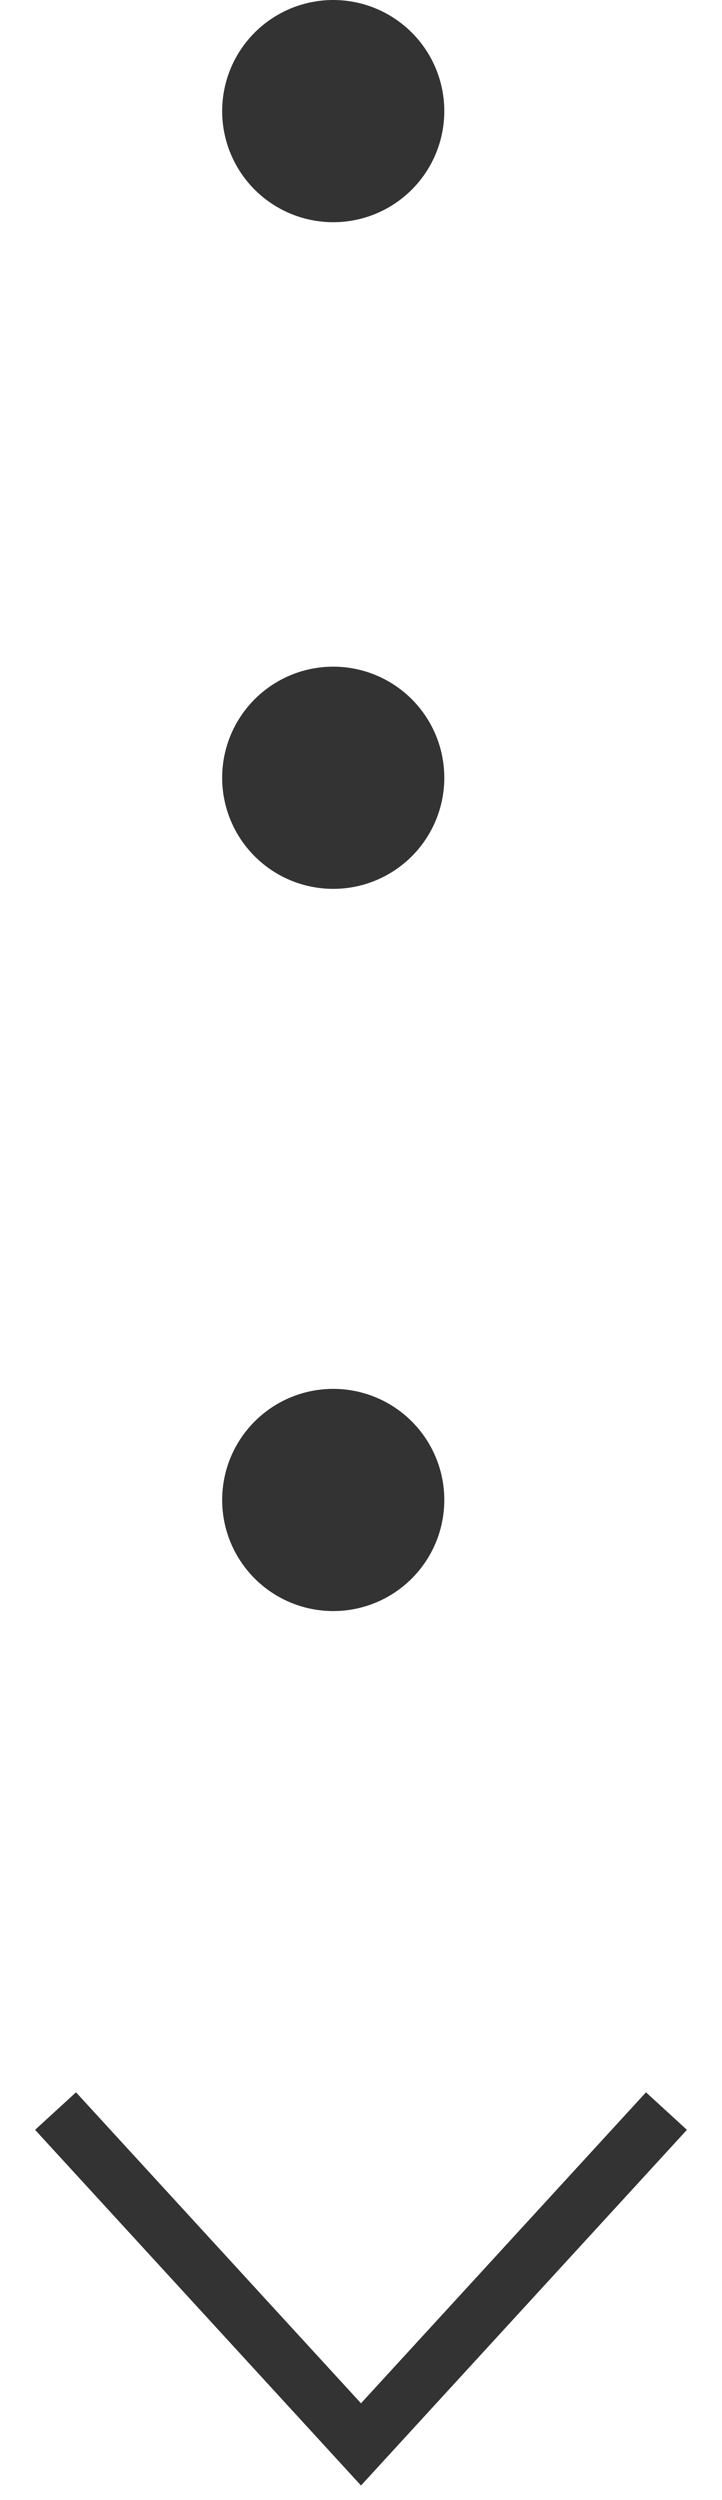<svg width="13" height="45" viewBox="0 0 13 45" fill="none" xmlns="http://www.w3.org/2000/svg">
<circle cx="6" cy="2" r="2" fill="#333333"/>
<circle cx="6" cy="14" r="2" fill="#333333"/>
<circle cx="6" cy="27" r="2" fill="#333333"/>
<path d="M1 38L6.5 44L12 38" stroke="#333333"/>
</svg>
